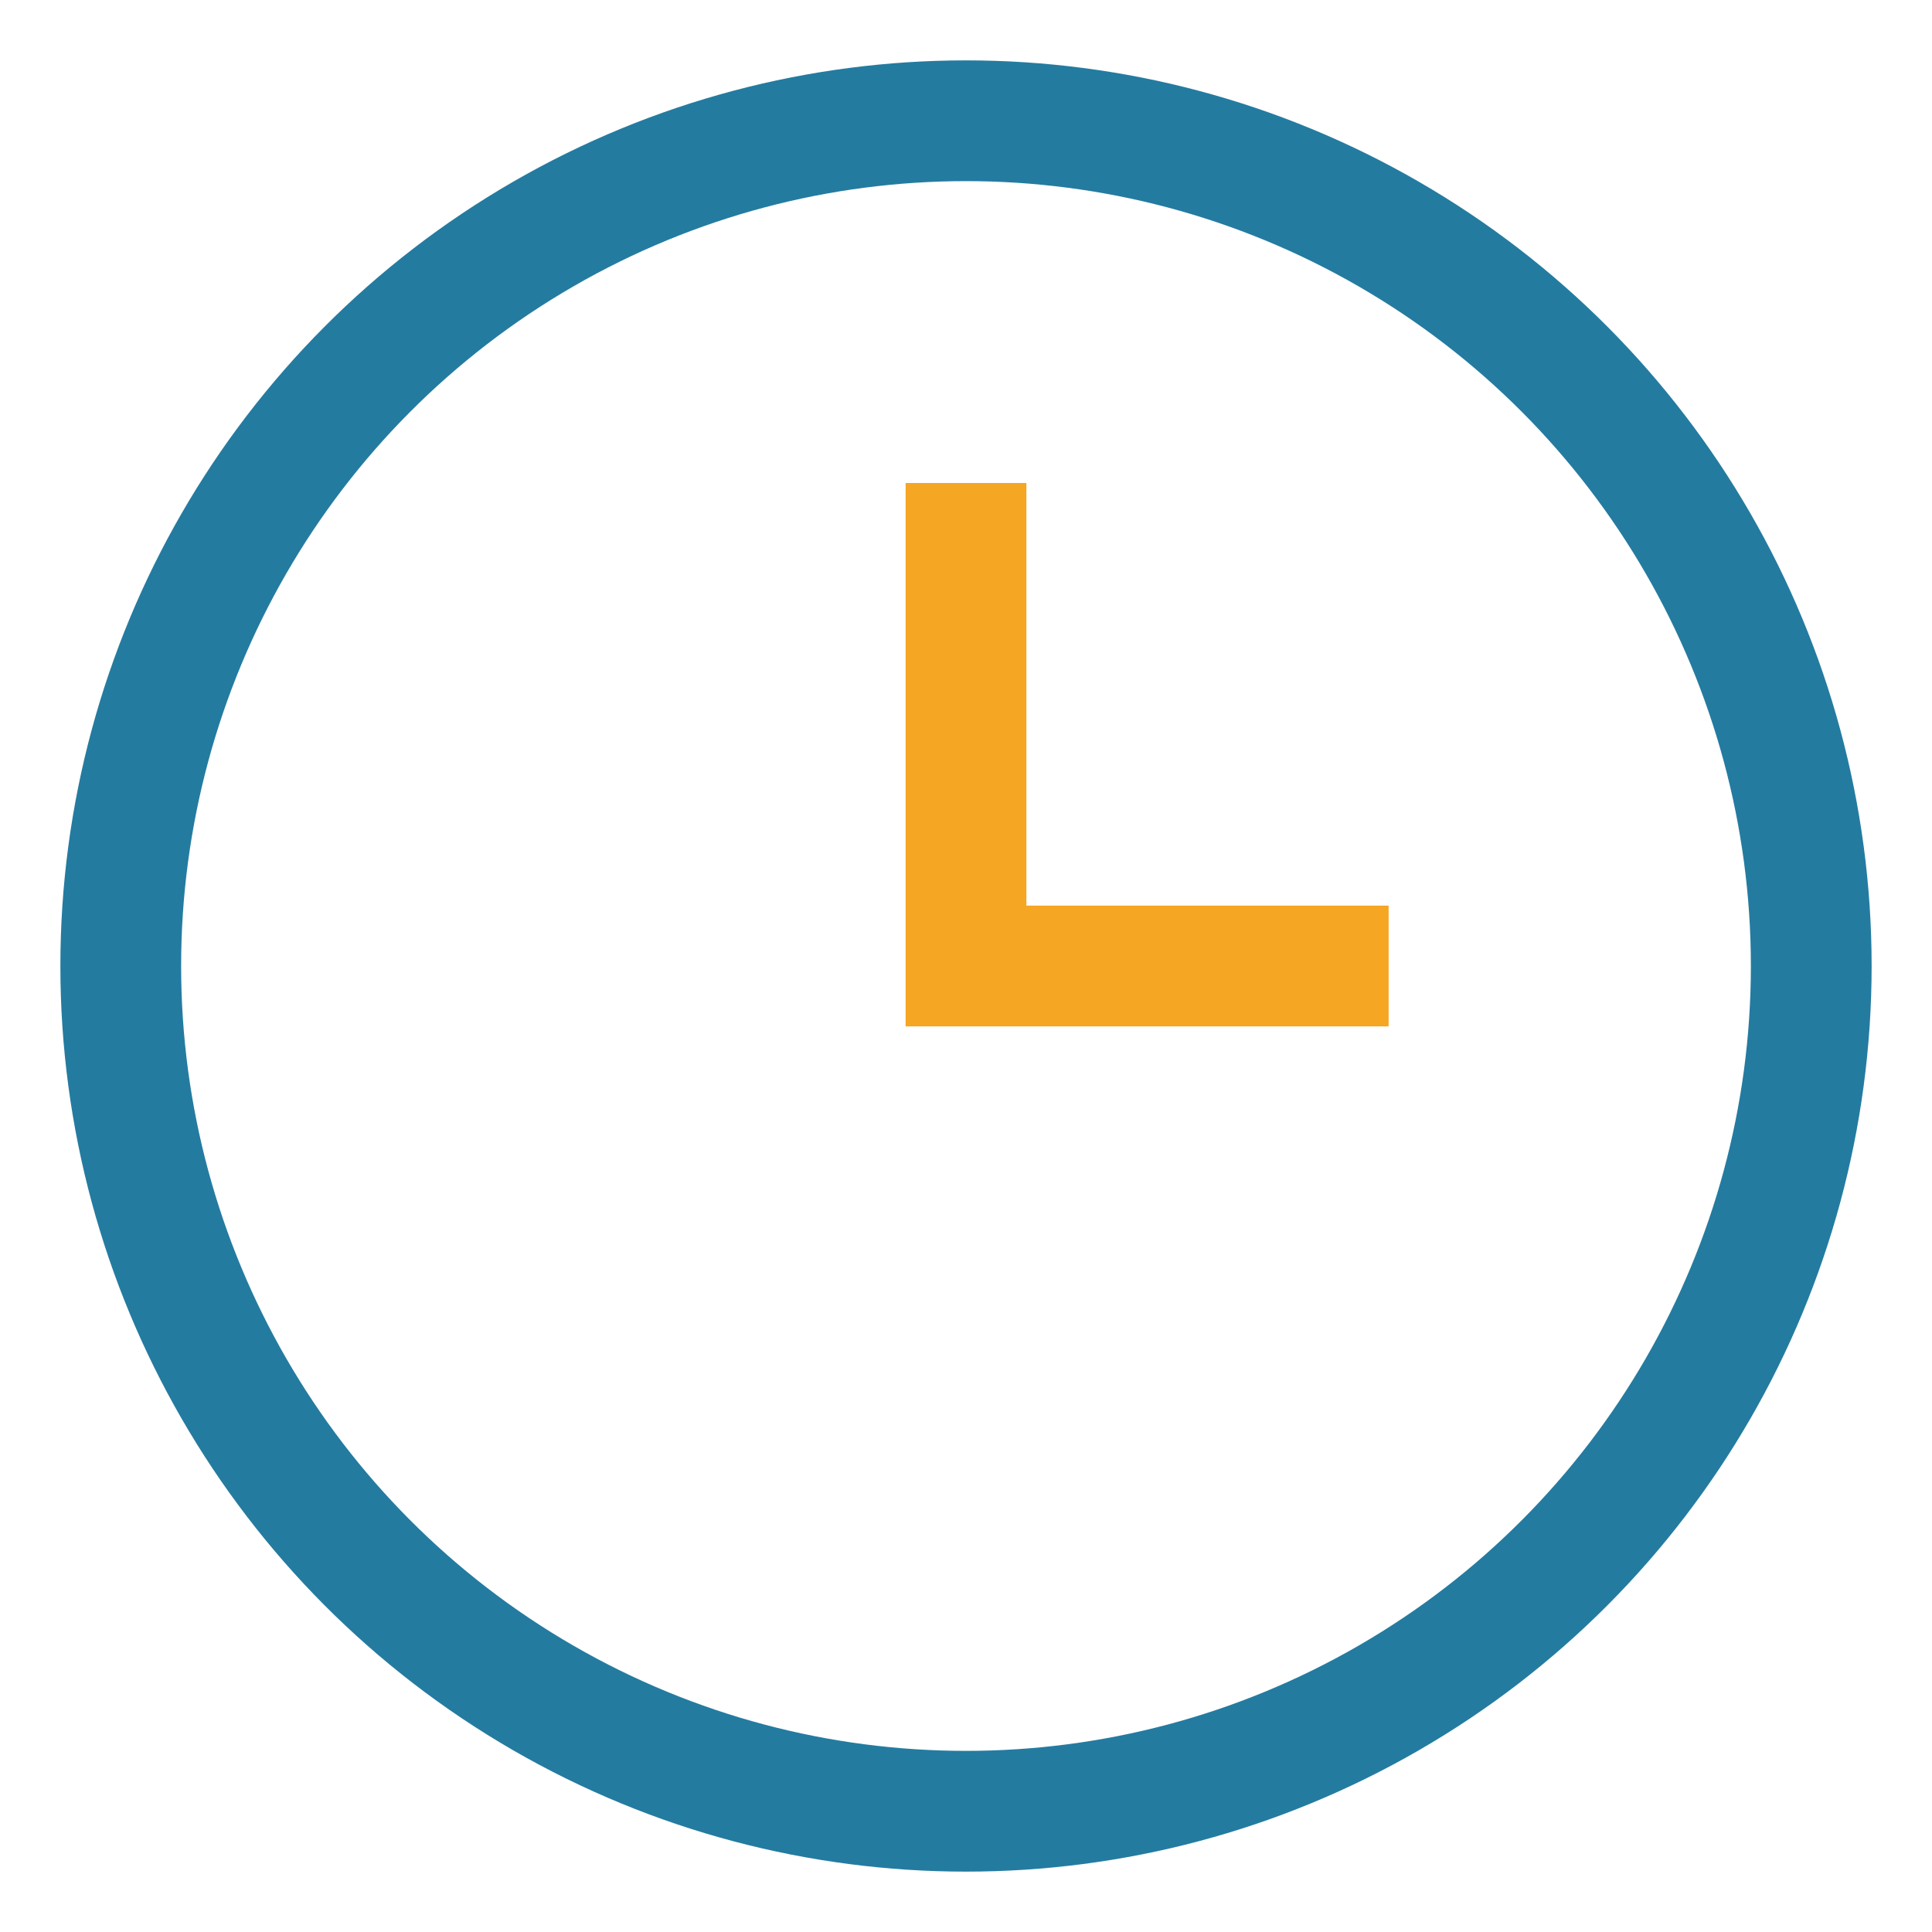 <?xml version="1.0" encoding="UTF-8"?>
<svg xmlns="http://www.w3.org/2000/svg" width="32" height="32" viewBox="0 0 32 32"><circle cx="16" cy="16" r="14" fill="none" stroke="#247BA0" stroke-width="2"/><path d="M16 8v8h7" stroke="#F5A623" stroke-width="2" fill="none"/></svg>